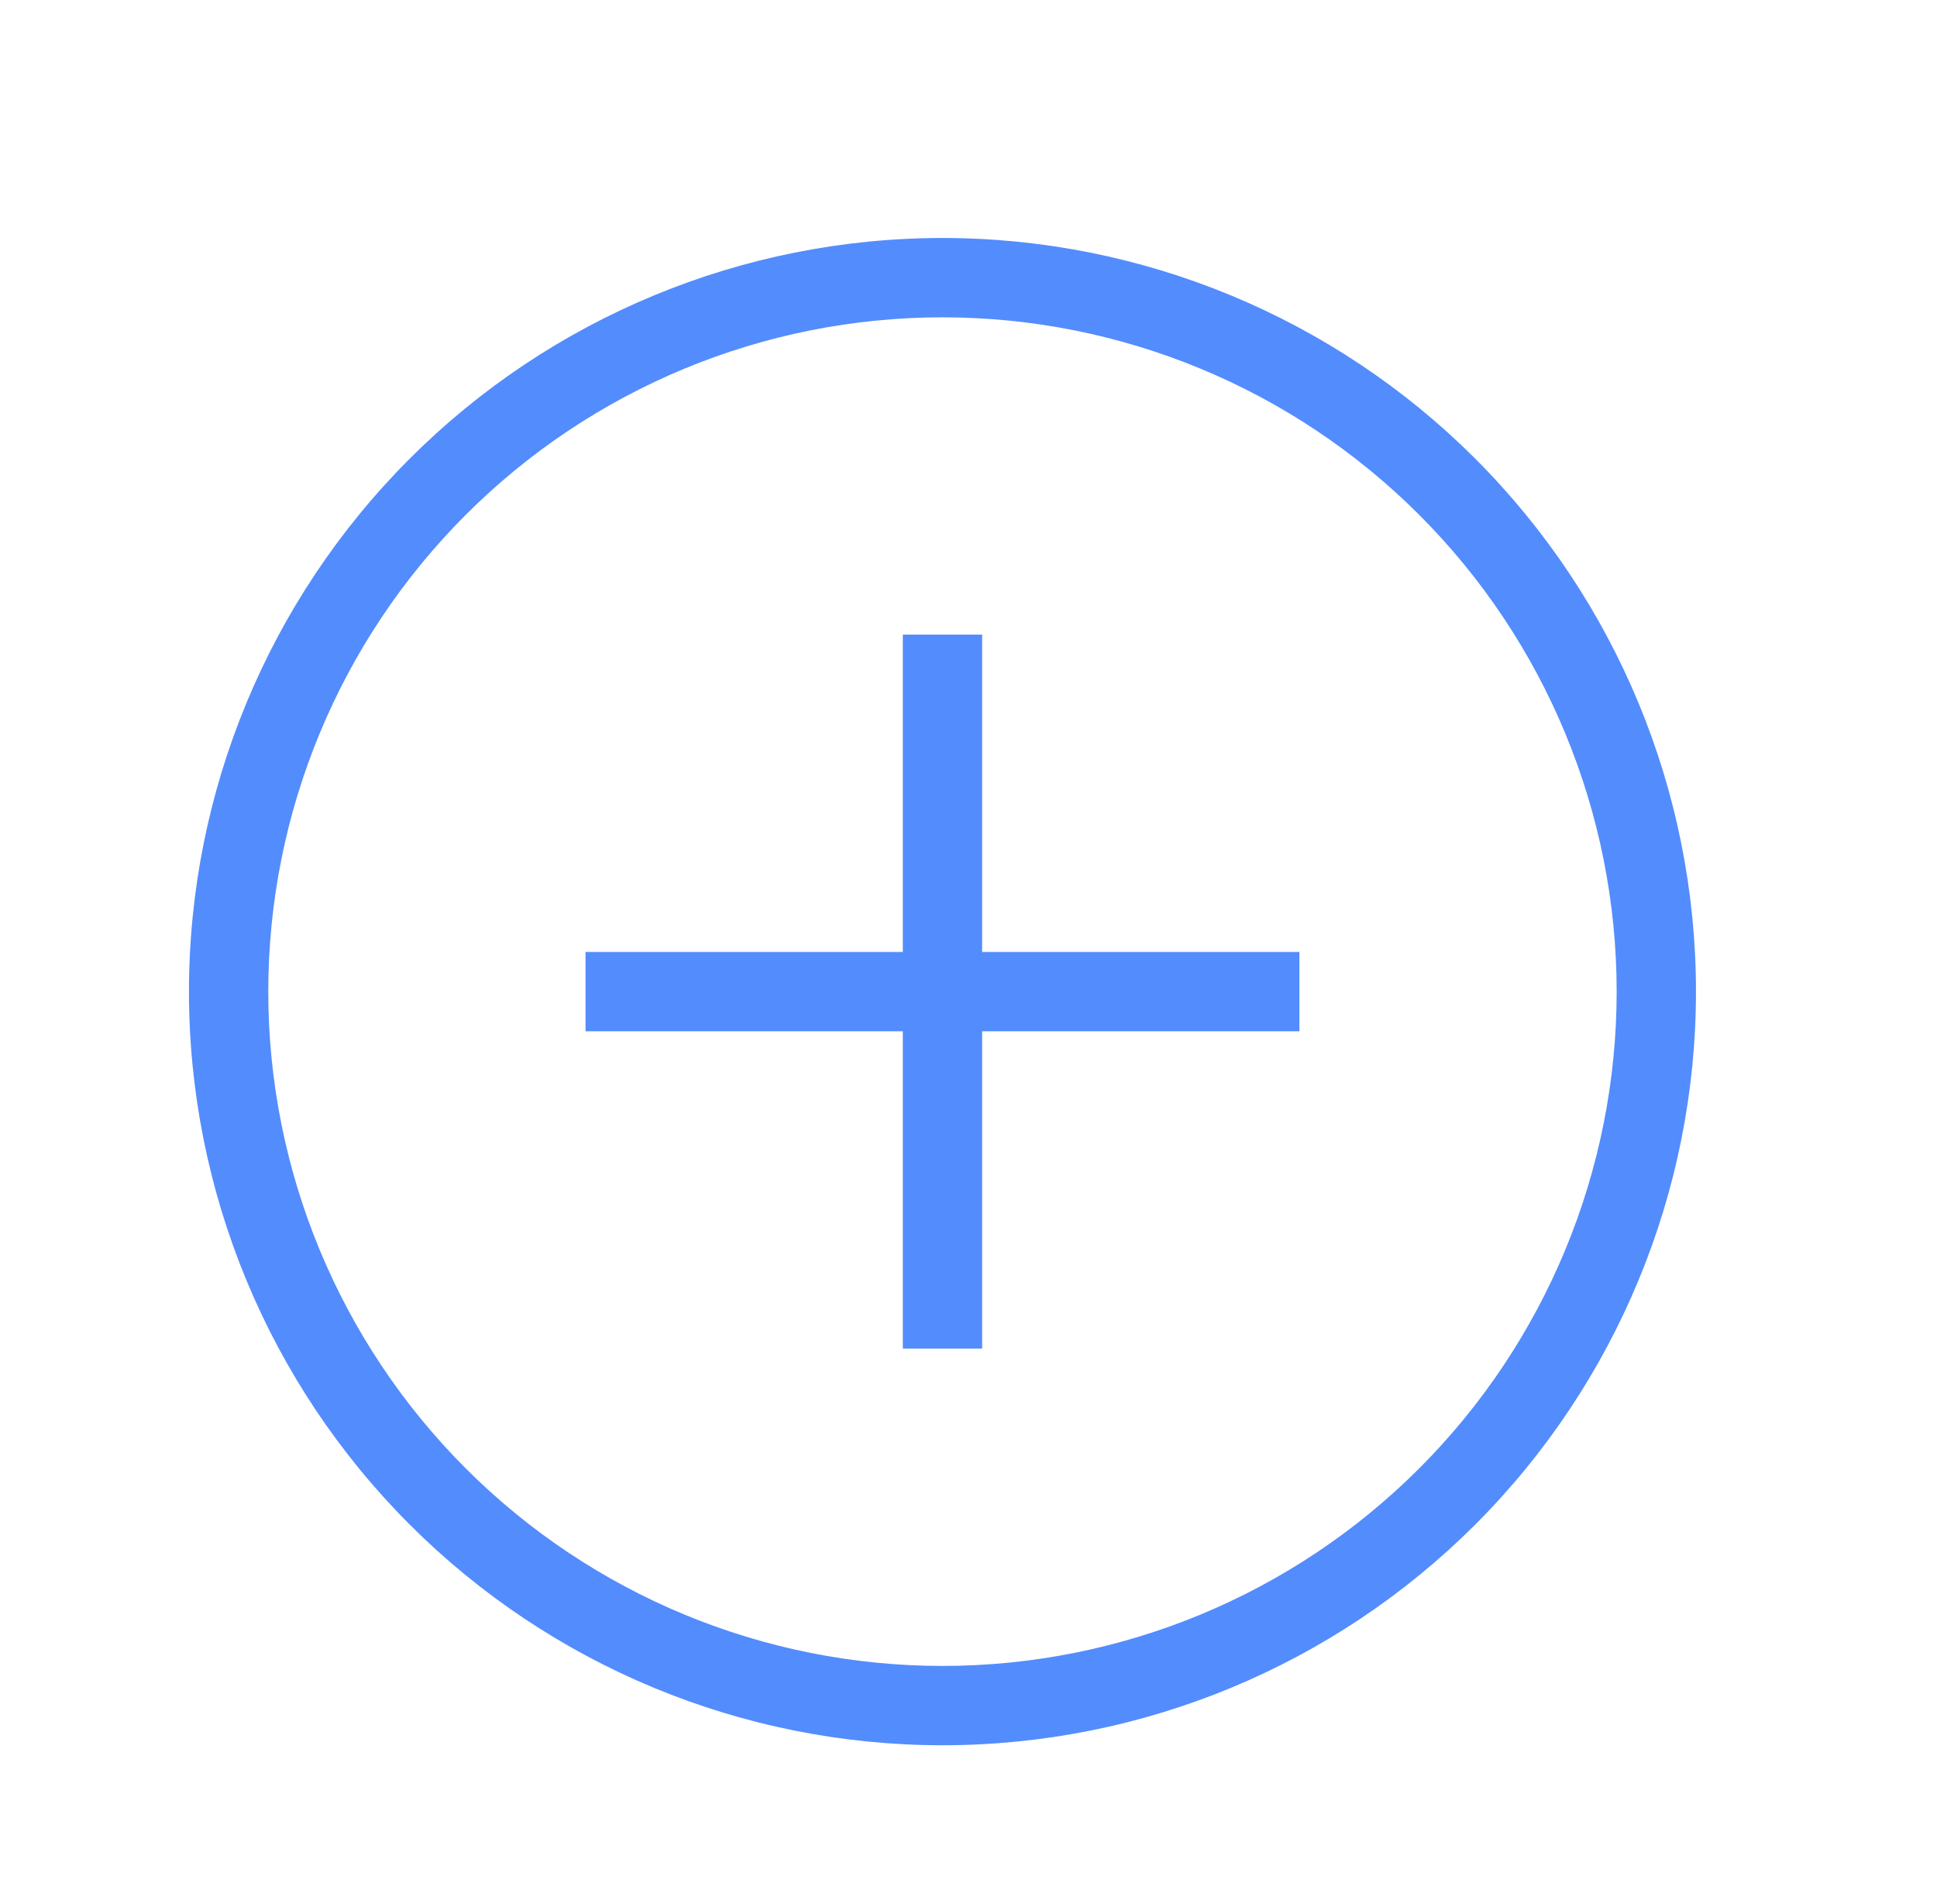 <svg width="58" height="57" viewBox="0 0 58 57" fill="none" xmlns="http://www.w3.org/2000/svg">
<path d="M17.533 28.5H27.033V19H29.408V28.5H38.908V30.875H29.408V40.375H27.033V30.875H17.533V28.5ZM28.221 7.125C34.205 7.125 39.944 9.502 44.175 13.733C48.406 17.965 50.783 23.704 50.783 29.688C50.783 35.671 48.406 41.41 44.175 45.642C39.944 49.873 34.205 52.25 28.221 52.25C22.237 52.25 16.498 49.873 12.267 45.642C8.035 41.41 5.658 35.671 5.658 29.688C5.658 23.704 8.035 17.965 12.267 13.733C16.498 9.502 22.237 7.125 28.221 7.125ZM28.221 9.5C22.867 9.5 17.732 11.627 13.946 15.413C10.16 19.199 8.033 24.333 8.033 29.688C8.033 35.042 10.16 40.176 13.946 43.962C17.732 47.748 22.867 49.875 28.221 49.875C33.575 49.875 38.709 47.748 42.495 43.962C46.281 40.176 48.408 35.042 48.408 29.688C48.408 24.333 46.281 19.199 42.495 15.413C38.709 11.627 33.575 9.5 28.221 9.5Z" fill="#538CFD"/>
</svg>
